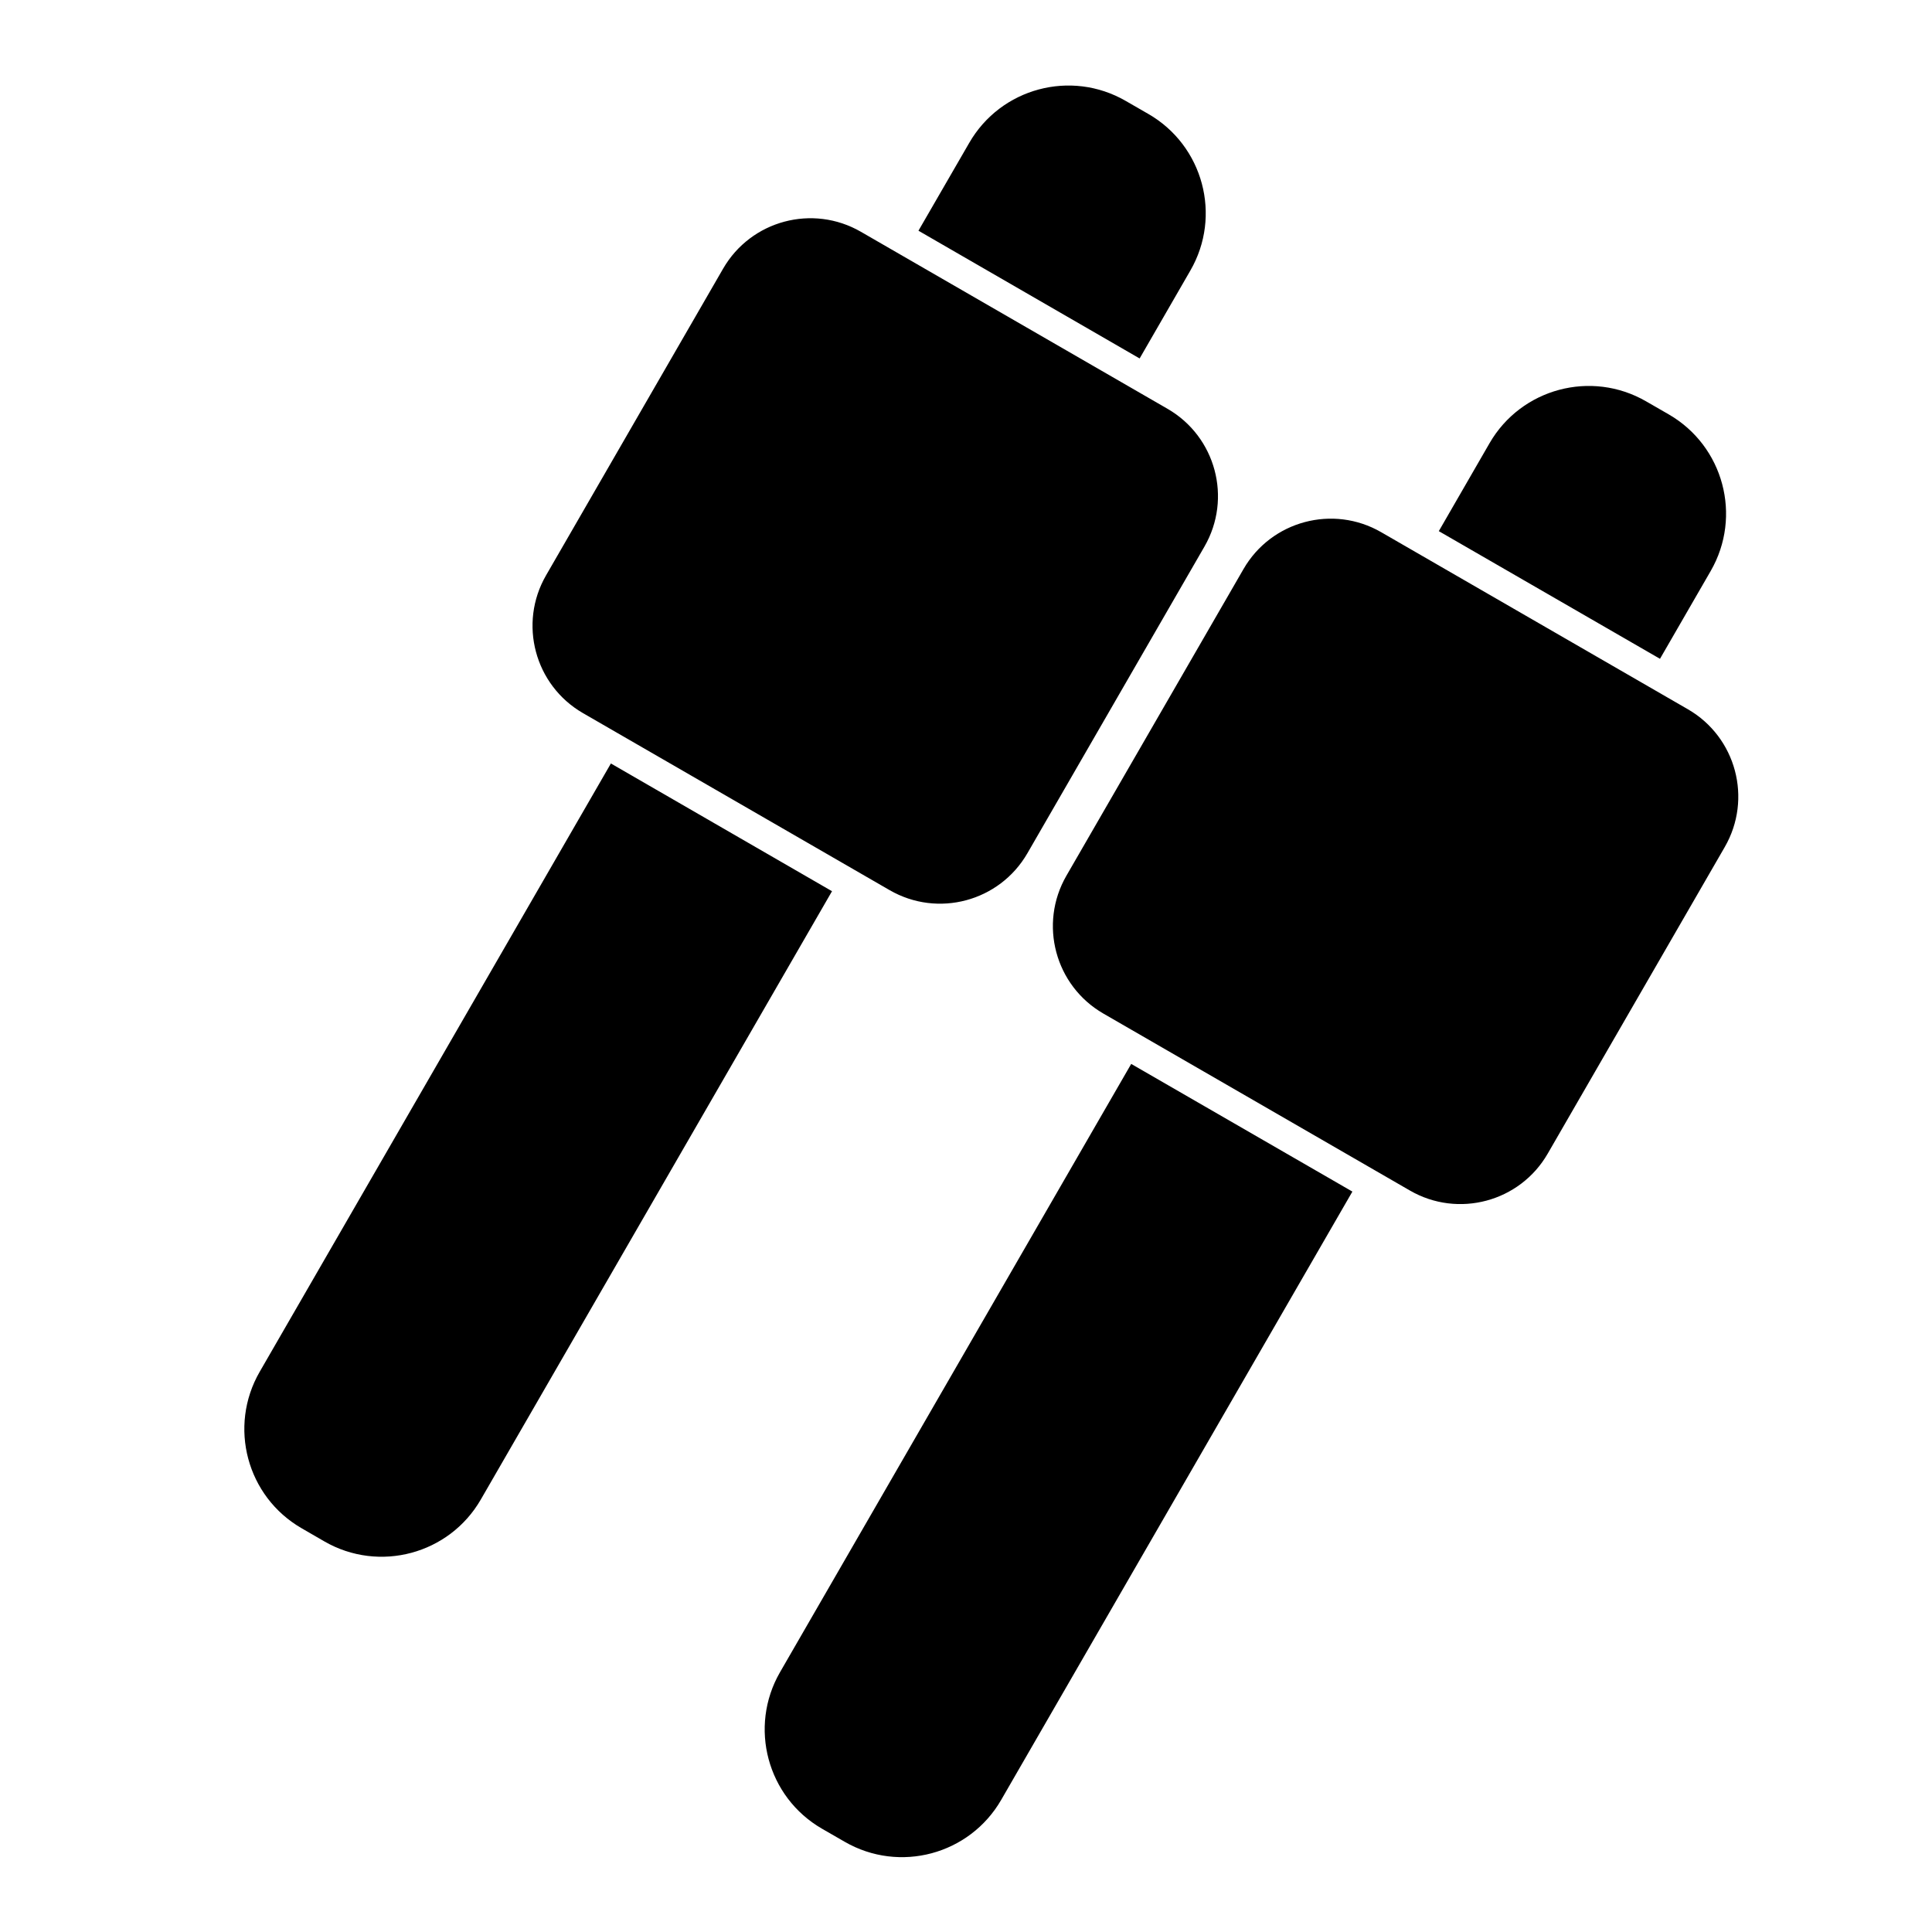 <?xml version="1.0" encoding="UTF-8"?>
<!-- The Best Svg Icon site in the world: iconSvg.co, Visit us! https://iconsvg.co -->
<svg fill="#000000" width="800px" height="800px" version="1.1" viewBox="144 144 512 512" xmlns="http://www.w3.org/2000/svg">
 <path d="m443.78 425.95-93.062 161.19c-8.375 14.531-3.402 33.094 11.117 41.484l6.016 3.465c14.531 8.391 33.094 3.418 41.484-11.117l93.062-161.19-58.613-33.832zm-137.89-79.617-93.062 161.19c-8.391 14.531-3.418 33.109 11.117 41.484l6.016 3.481c14.516 8.375 33.094 3.402 41.469-11.117l93.062-161.19-58.598-33.852zm248.27 103.39 46.918-81.254c7.383-12.785 3.008-29.125-9.777-36.512l-81.27-46.918c-12.77-7.383-29.125-3.008-36.496 9.777l-46.934 81.27c-7.367 12.785-2.992 29.125 9.793 36.512l81.27 46.918c12.77 7.367 29.125 2.992 36.496-9.793zm-137.89-79.602 46.918-81.27c7.383-12.785 3.008-29.125-9.777-36.512l-81.27-46.918c-12.785-7.383-29.125-3.008-36.512 9.777l-46.918 81.27c-7.383 12.785-3.008 29.125 9.777 36.512l81.27 46.918c12.785 7.383 29.125 3.008 36.512-9.777zm109.03-85.363 58.613 33.832 13.445-23.285c8.375-14.531 3.402-33.094-11.117-41.484l-6.016-3.465c-14.531-8.391-33.094-3.418-41.484 11.098l-13.445 23.301zm-137.9-79.617 58.613 33.852 13.445-23.301c8.391-14.516 3.418-33.094-11.117-41.484l-6.016-3.465c-14.516-8.391-33.094-3.418-41.469 11.117l-13.461 23.285z" fill-rule="evenodd"/>
</svg>